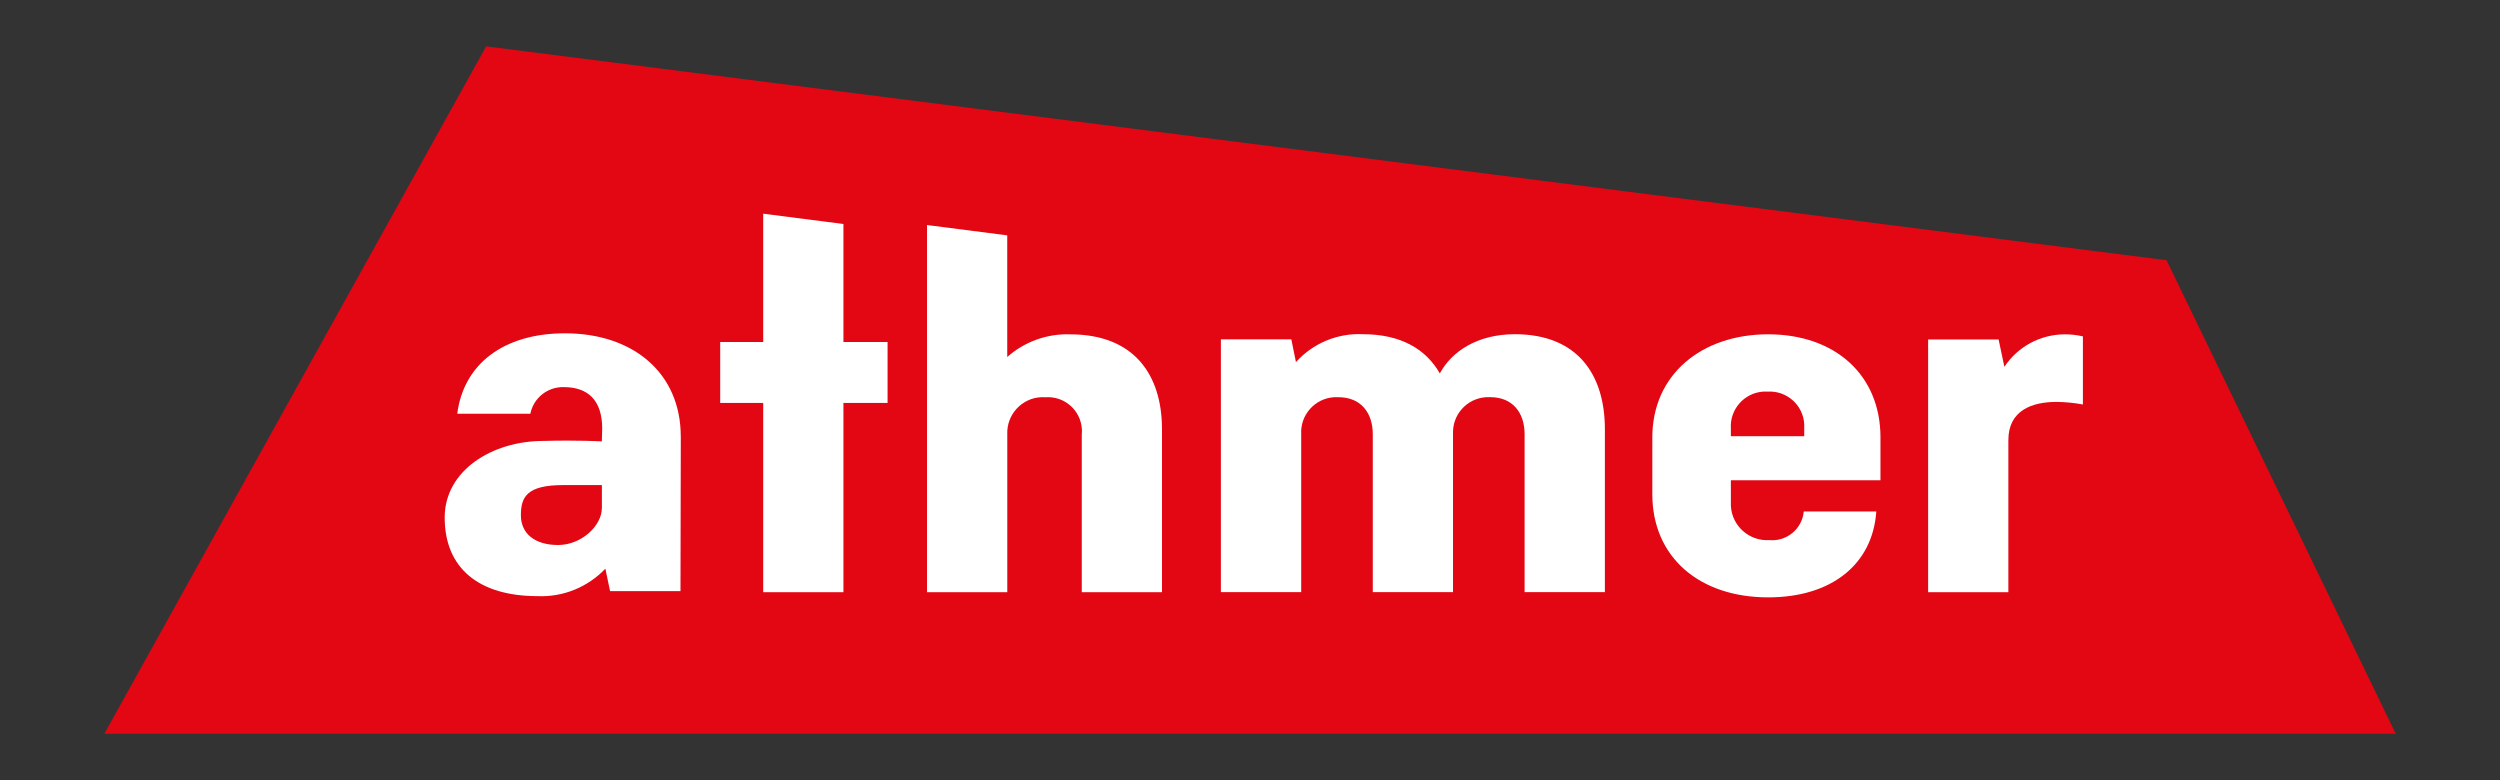 <svg xmlns="http://www.w3.org/2000/svg" xmlns:xlink="http://www.w3.org/1999/xlink" id="Layer_1" viewBox="0 0 552.8 172.5"><rect x="0" y="0" width="552.8" height="172.5" fill="#333333" stroke="none"/><defs><style>.cls-1{clip-path:url(#clippath);}.cls-2{fill:none;}.cls-2,.cls-3,.cls-4{stroke-width:0px;}.cls-3{fill:#e30613;}.cls-4{fill:#fff;}</style><clipPath id="clippath"><rect class="cls-2" x="23.07" y="10.25" width="506.67" height="152"></rect></clipPath></defs><g id="Gruppe_9"><g id="Gruppe_1"><path id="Pfad_3" class="cls-3" d="m107.5,10.25L23.07,162.25h506.67l-50.67-104.71L107.5,10.25Z"></path></g><g id="Gruppe_2"><path id="Pfad_4" class="cls-4" d="m159.25,89.09h9.51v41.86h17.74v-41.86h9.76v-13.46h-9.76v-26.1l-17.74-2.28v28.38h-9.51v13.46Z"></path></g><g class="cls-1"><g id="Gruppe_8"><g id="Gruppe_3"><path id="Pfad_5" class="cls-4" d="m222.73,130.94v-34.9c-.18-4.37,3.22-8.05,7.58-8.22.3-.01.6,0,.91.02,4.14-.28,7.72,2.85,8,6.99.03.41.02.81-.02,1.22v34.9h17.74v-36.03c0-12.09-6.21-20.99-20.28-20.99-5.12-.18-10.11,1.61-13.94,5.01v-26.9l-17.74-2.28v81.18h17.74Z"></path></g><g id="Gruppe_4"><path id="Pfad_6" class="cls-4" d="m287.72,130.95v-34.9c-.25-4.29,3.02-7.97,7.3-8.22.31-.02.62-.02.93,0,4.94,0,7.6,3.42,7.6,8.21v34.9h17.74v-35.58c.13-4.3,3.73-7.67,8.02-7.54.07,0,.14,0,.21,0,4.94,0,7.6,3.42,7.6,8.21v34.9h17.75v-36.04c0-12.09-6.08-20.99-19.9-20.99-8.24,0-13.94,3.76-16.6,8.67-3.04-5.36-8.61-8.67-16.98-8.67-5.62-.28-11.07,1.99-14.83,6.17l-1.02-5.03h-15.58v55.89h17.74Z"></path></g><g id="Gruppe_5"><path id="Pfad_7" class="cls-4" d="m382.73,106.2h33.08v-9.47c0-13.92-10.14-22.81-24.84-22.81s-25.61,8.89-25.61,22.81v12.55c0,13.91,10.39,22.81,25.61,22.81,14.08,0,23.11-7.34,23.92-18.99h-16.04c-.36,3.85-3.77,6.69-7.63,6.33-4.43.26-8.23-3.11-8.49-7.54-.02-.3-.02-.6,0-.9v-4.79Zm0-9.76v-1.64c-.29-4.25,2.92-7.92,7.16-8.21.36-.02.72-.02,1.07,0,4.22-.2,7.8,3.06,8,7.27.01.31.01.63-.01.94v1.65h-16.22Z"></path></g><g id="Gruppe_6"><path id="Pfad_8" class="cls-4" d="m150.53,96.51c0-13.92-10.39-22.81-25.61-22.81-13.6,0-22.43,6.84-23.81,17.79h16.16c.7-3.5,3.83-5.99,7.4-5.89,5.2,0,8.49,2.75,8.49,9.2l-.08,2.8s-5.27-.31-12.93-.1c-11.33,0-21.82,6.54-21.82,16.93,0,11.25,7.59,17.39,20.57,17.39,5.63.23,11.08-1.99,14.96-6.08l1.04,4.97h15.57l.07-34.2Zm-17.45,15.86c0,3.83-4.47,8.14-9.66,8.14s-8.24-2.55-8.24-6.57,1.28-6.68,9.36-6.68h8.55v5.11Z"></path></g><g id="Gruppe_7"><path id="Pfad_9" class="cls-4" d="m444.09,130.95v-33.64c0-6.62,5.32-8.44,10.65-8.44,1.96.02,3.91.21,5.83.57v-15.06c-1.33-.31-2.69-.46-4.05-.45-5.36.02-10.35,2.71-13.31,7.18l-1.28-6.05h-15.58v55.89h17.74Z"></path></g></g></g></g></svg>